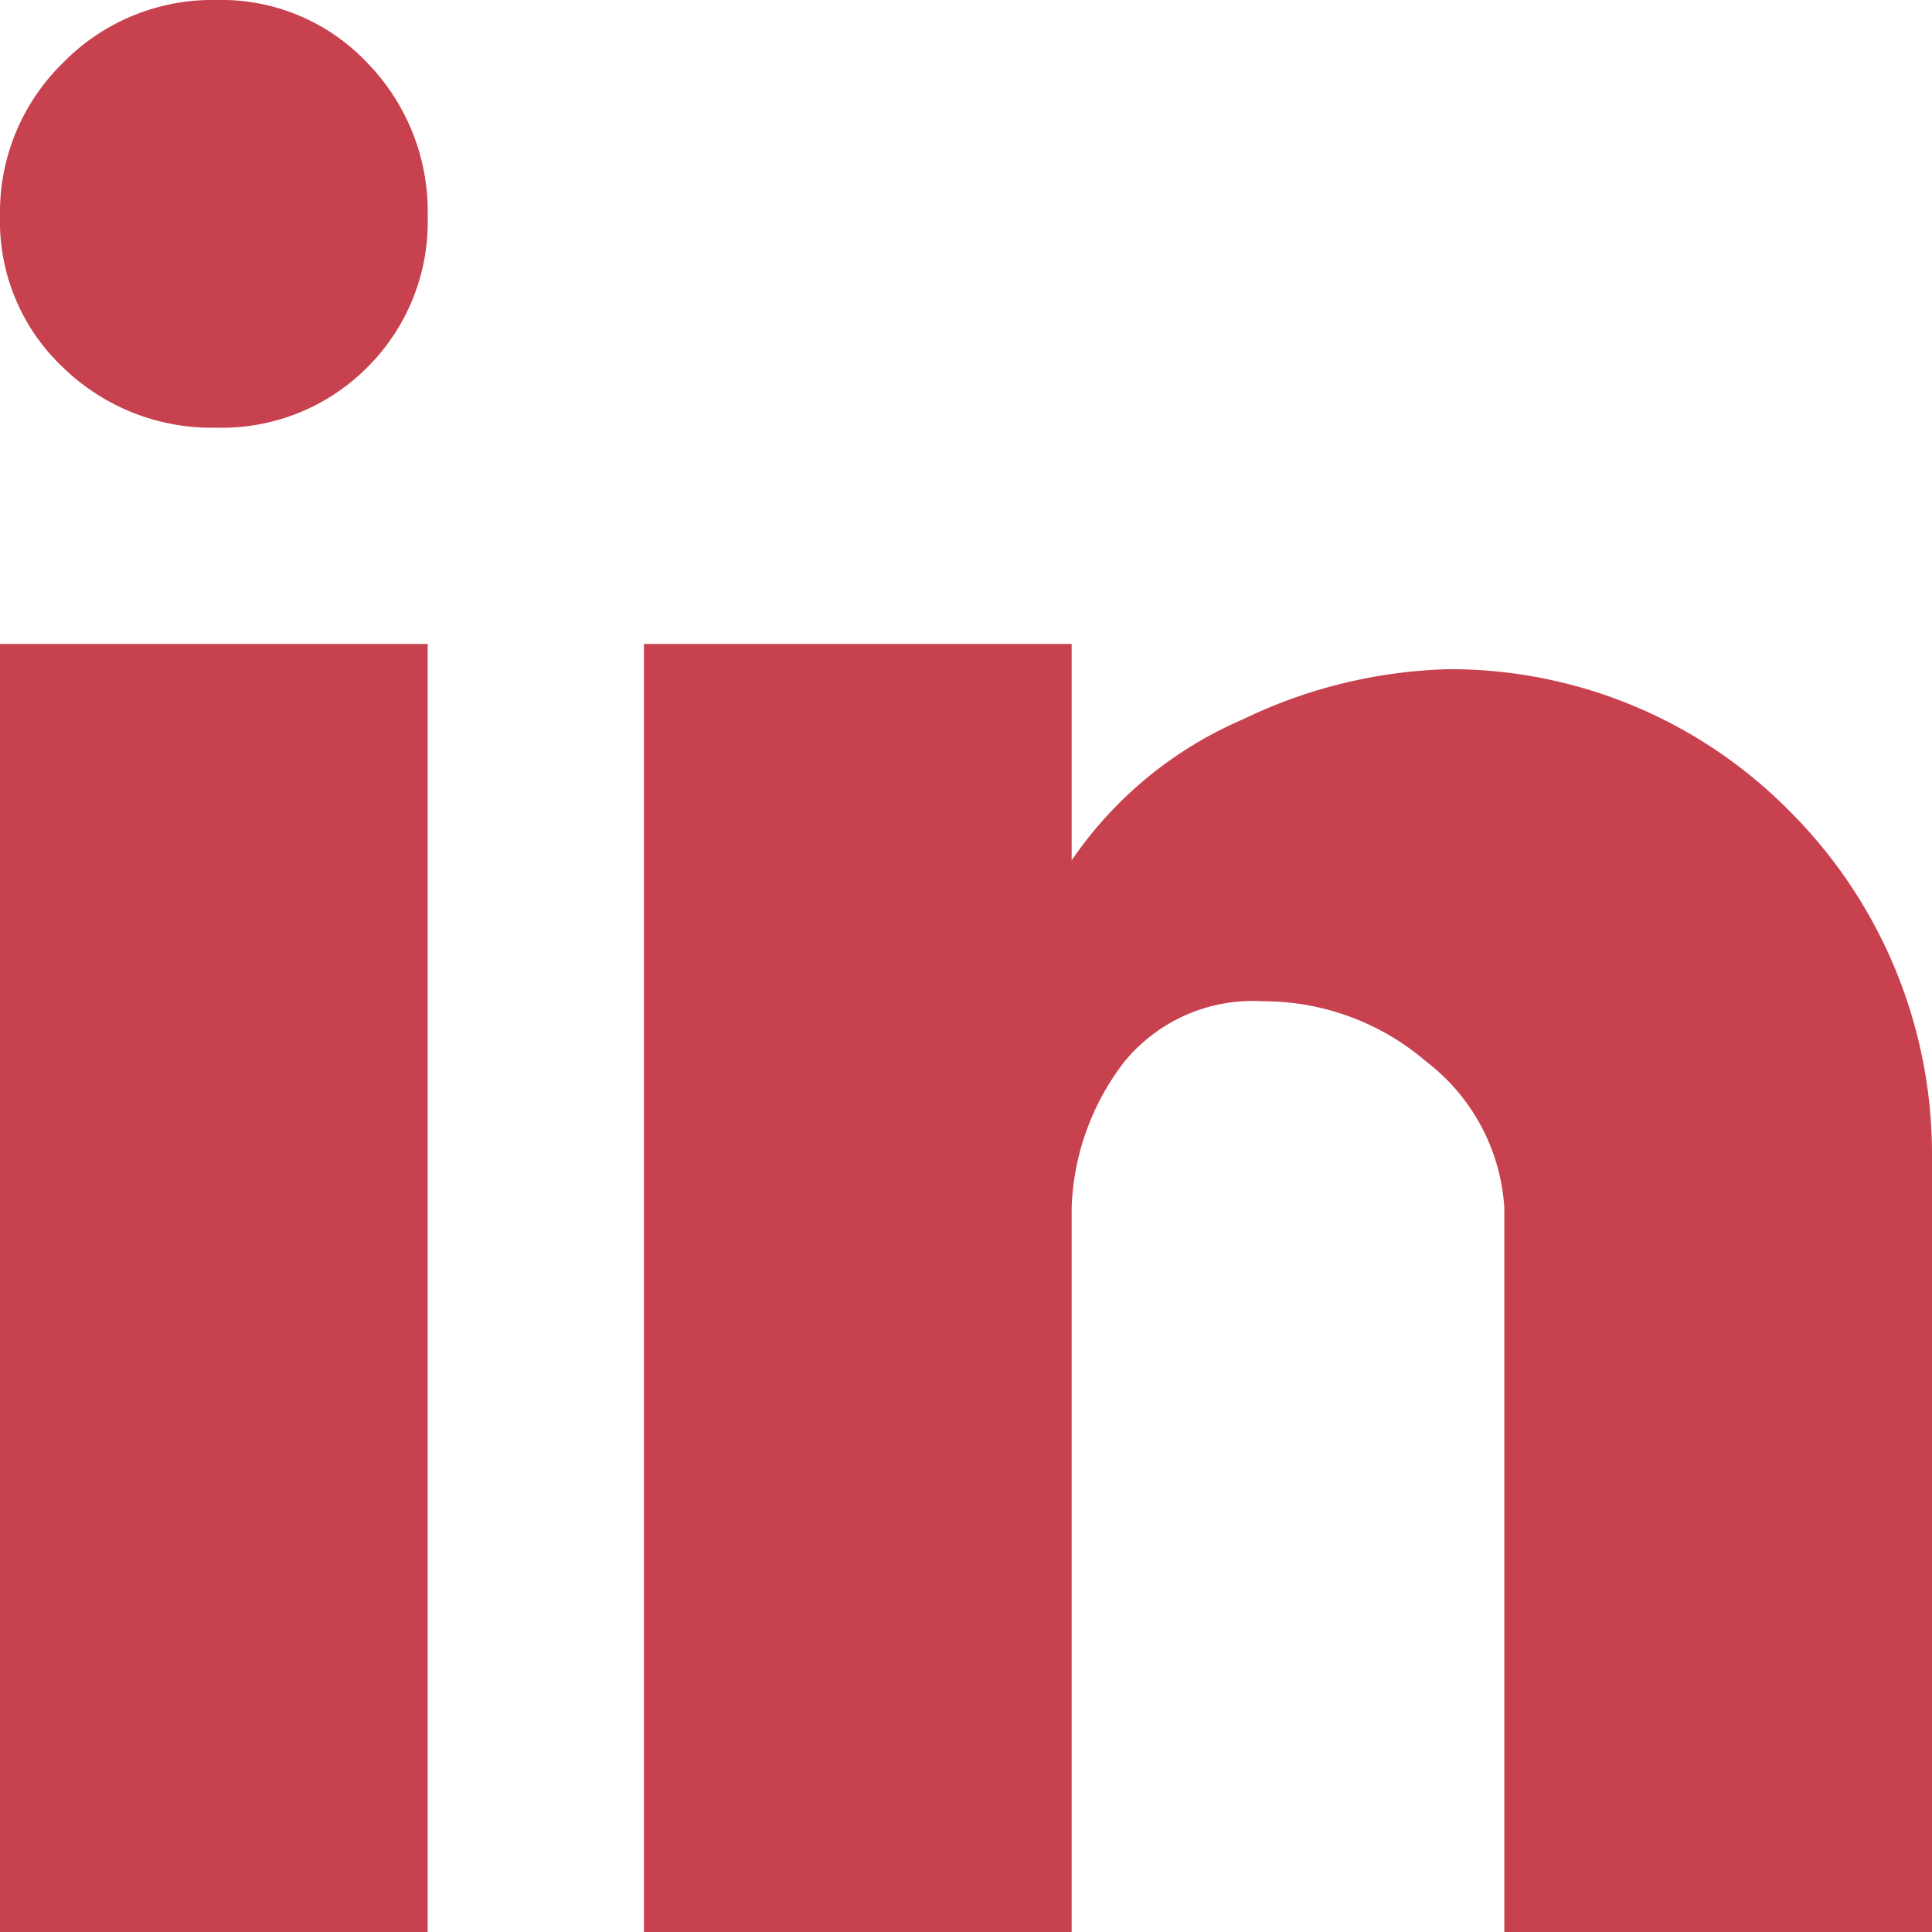 <svg xmlns="http://www.w3.org/2000/svg" width="16" height="16" viewBox="0 0 16 16">
  <path id="linkedin-icon" d="M18,4H14.458V-2a1.652,1.652,0,0,0-.646-1.208,2.07,2.07,0,0,0-1.354-.5,1.375,1.375,0,0,0-1.146.5A2.093,2.093,0,0,0,10.875-2V4H7.333V-6.667h3.542v1.792a3.287,3.287,0,0,1,1.417-1.167A4.152,4.152,0,0,1,14-6.458a3.948,3.948,0,0,1,2.833,1.188A4.012,4.012,0,0,1,18-2.458ZM5.542,4H2V-6.667H5.542ZM3.792-12a1.661,1.661,0,0,1,1.25.521,1.766,1.766,0,0,1,.5,1.271,1.7,1.7,0,0,1-.5,1.25,1.7,1.7,0,0,1-1.25.5,1.766,1.766,0,0,1-1.271-.5A1.661,1.661,0,0,1,2-10.208a1.729,1.729,0,0,1,.521-1.271A1.729,1.729,0,0,1,3.792-12Z" transform="translate(-2 12)" fill="#c8414e"/>
</svg>
